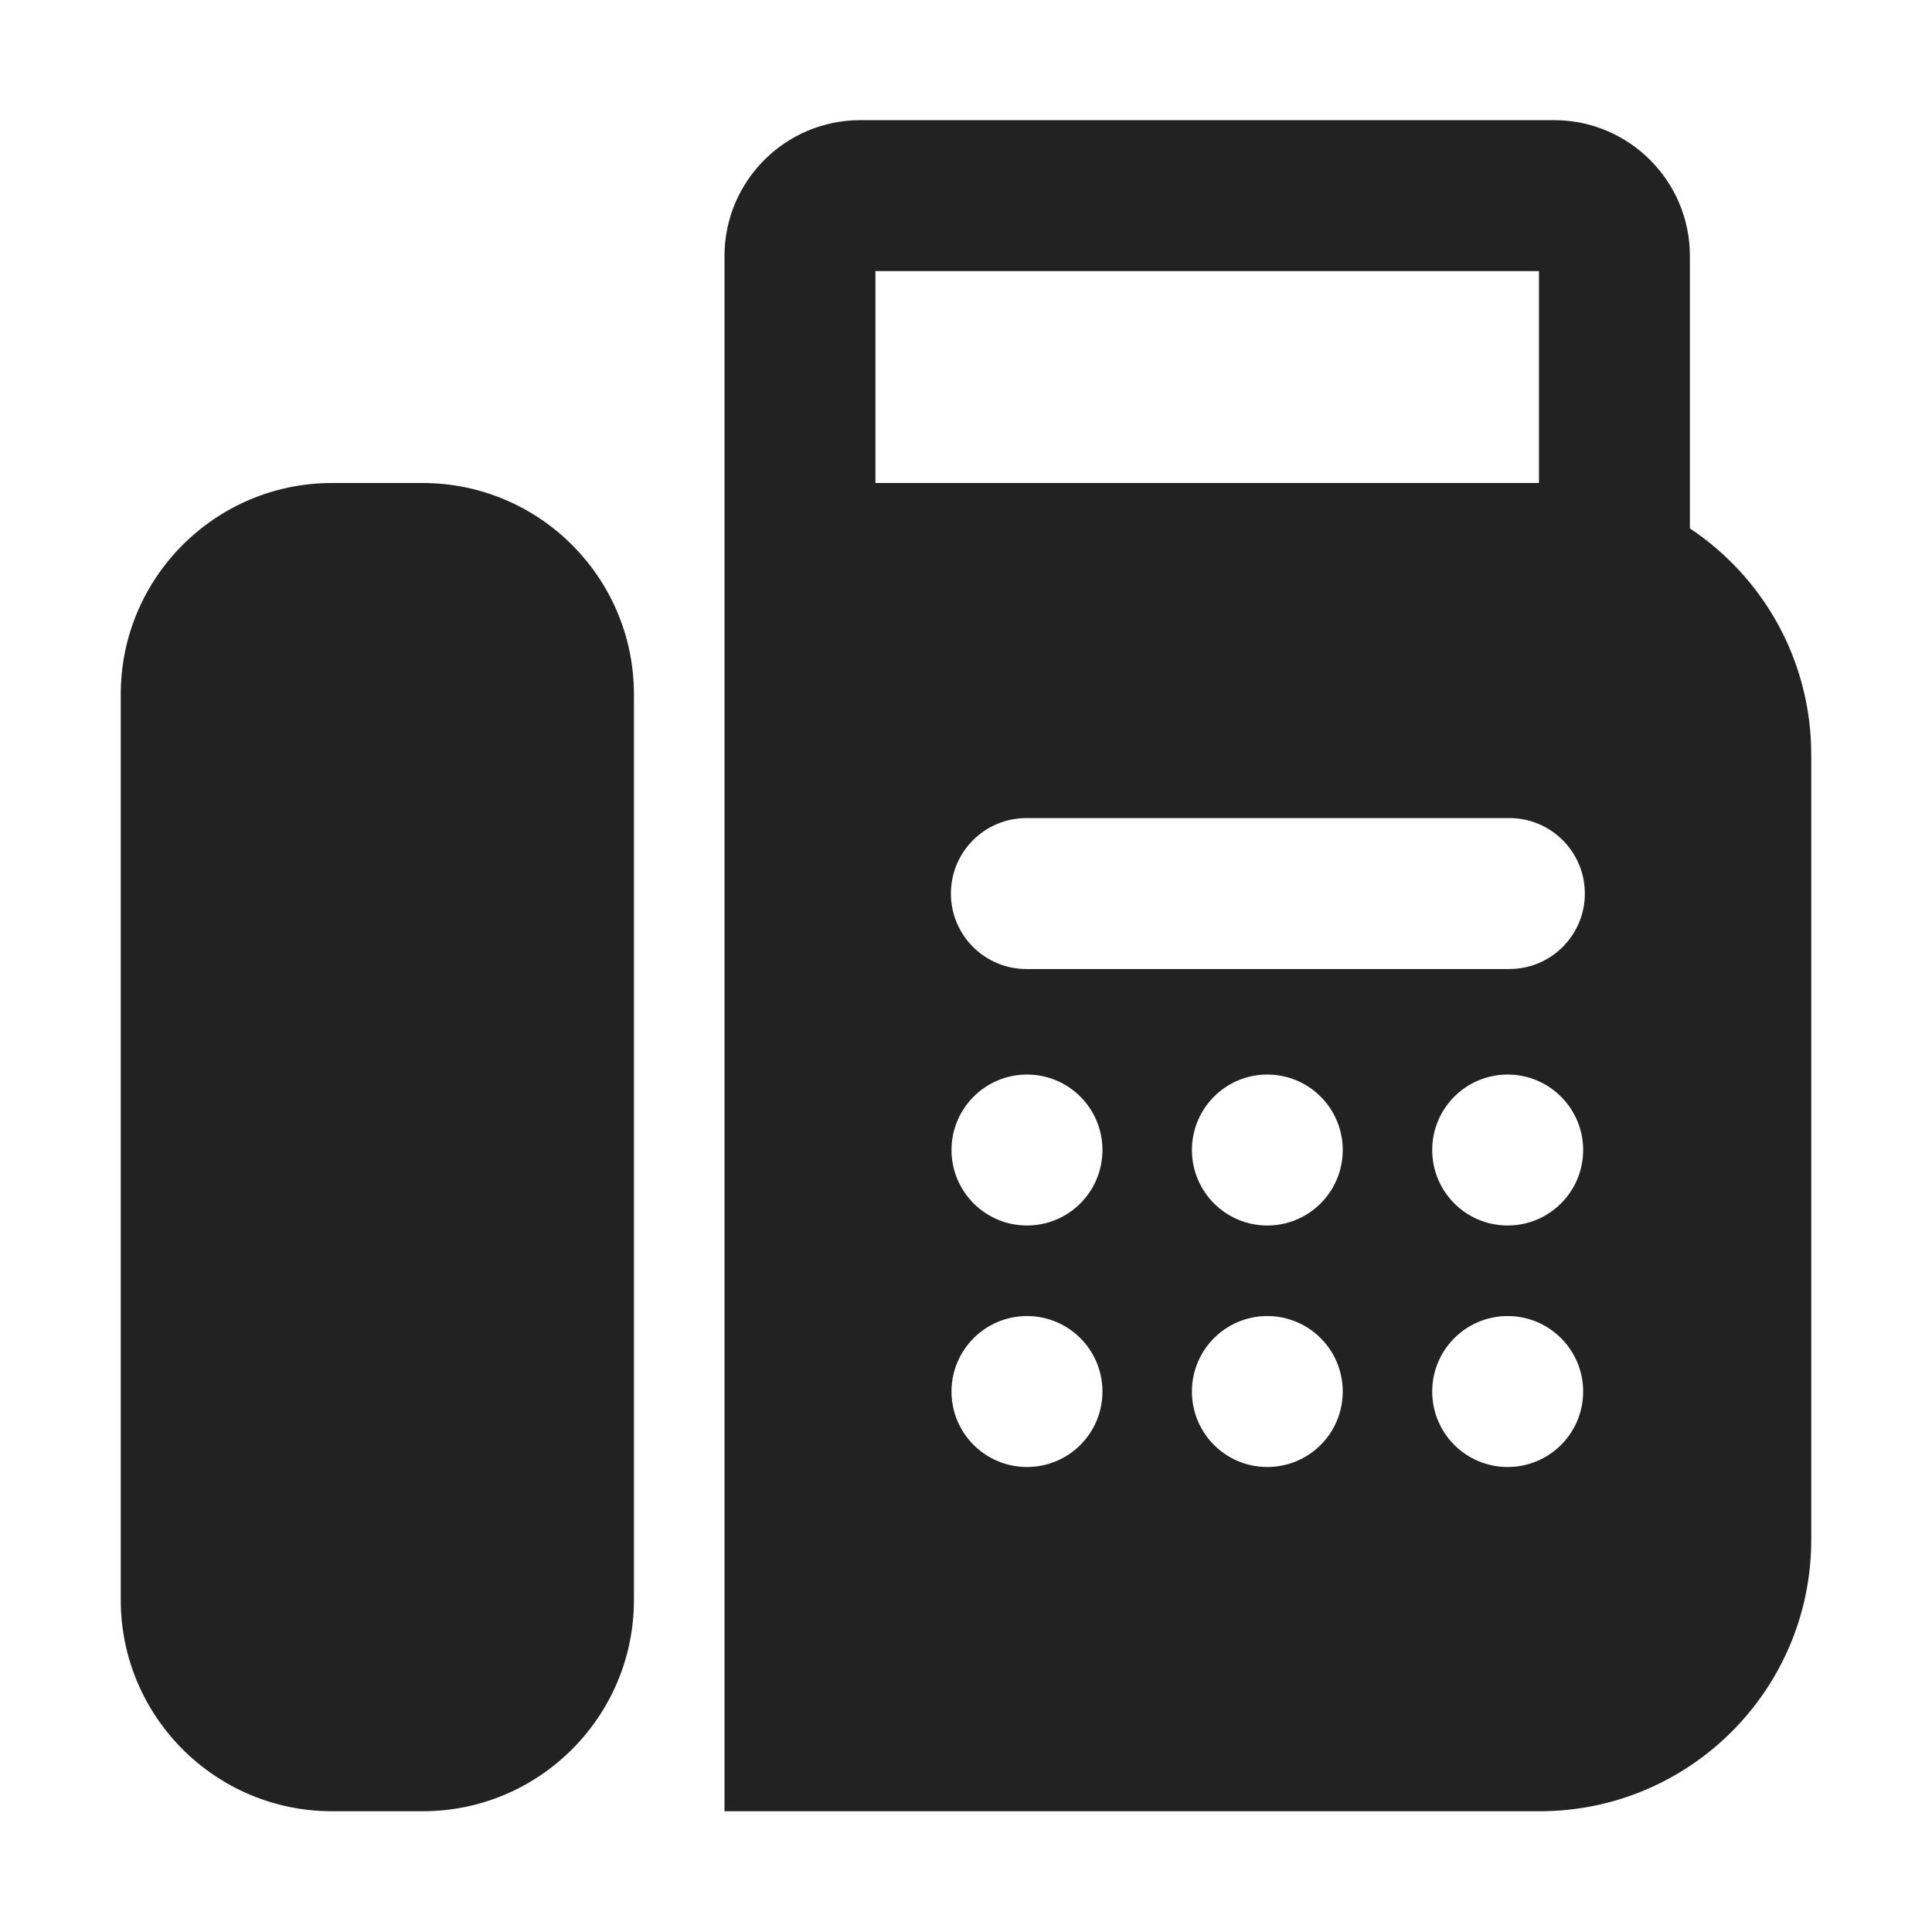 <svg width="16" height="16" viewBox="0 0 16 16" fill="none" xmlns="http://www.w3.org/2000/svg">
<path fill-rule="evenodd" clip-rule="evenodd" d="M6 15L6 2.12C6 1.499 6.504 0.995 7.125 0.995H12.87C13.491 0.995 13.995 1.499 13.995 2.12V4.376C14.601 4.779 15 5.468 15 6.25V12.75C15 13.993 13.993 15 12.75 15H6ZM12.745 4H7.25V2.245H12.745V4ZM8.505 10.149C8.851 10.149 9.13 9.869 9.13 9.524C9.13 9.179 8.851 8.899 8.505 8.899C8.16 8.899 7.88 9.179 7.88 9.524C7.88 9.869 8.16 10.149 8.505 10.149ZM9.13 11.524C9.13 11.87 8.851 12.149 8.505 12.149C8.16 12.149 7.88 11.87 7.88 11.524C7.88 11.179 8.16 10.899 8.505 10.899C8.851 10.899 9.13 11.179 9.13 11.524ZM10.495 10.149C10.841 10.149 11.12 9.869 11.12 9.524C11.12 9.179 10.841 8.899 10.495 8.899C10.15 8.899 9.871 9.179 9.871 9.524C9.871 9.869 10.15 10.149 10.495 10.149ZM11.12 11.524C11.12 11.87 10.841 12.149 10.495 12.149C10.15 12.149 9.871 11.87 9.871 11.524C9.871 11.179 10.15 10.899 10.495 10.899C10.841 10.899 11.12 11.179 11.12 11.524ZM12.486 10.149C12.831 10.149 13.111 9.869 13.111 9.524C13.111 9.179 12.831 8.899 12.486 8.899C12.14 8.899 11.861 9.179 11.861 9.524C11.861 9.869 12.14 10.149 12.486 10.149ZM13.111 11.524C13.111 11.87 12.831 12.149 12.486 12.149C12.14 12.149 11.861 11.87 11.861 11.524C11.861 11.179 12.14 10.899 12.486 10.899C12.831 10.899 13.111 11.179 13.111 11.524ZM8.5 6.775C8.155 6.775 7.875 7.055 7.875 7.4C7.875 7.745 8.155 8.025 8.5 8.025H12.5C12.845 8.025 13.125 7.745 13.125 7.4C13.125 7.055 12.845 6.775 12.5 6.775H8.5Z" fill="#222222"/>
<path d="M2.75 4C1.784 4 1 4.784 1 5.75V13.25C1 14.216 1.784 15 2.75 15H3.5C4.466 15 5.25 14.216 5.25 13.25V5.75C5.25 4.784 4.466 4 3.5 4H2.75Z" fill="#222222"/>
</svg>
